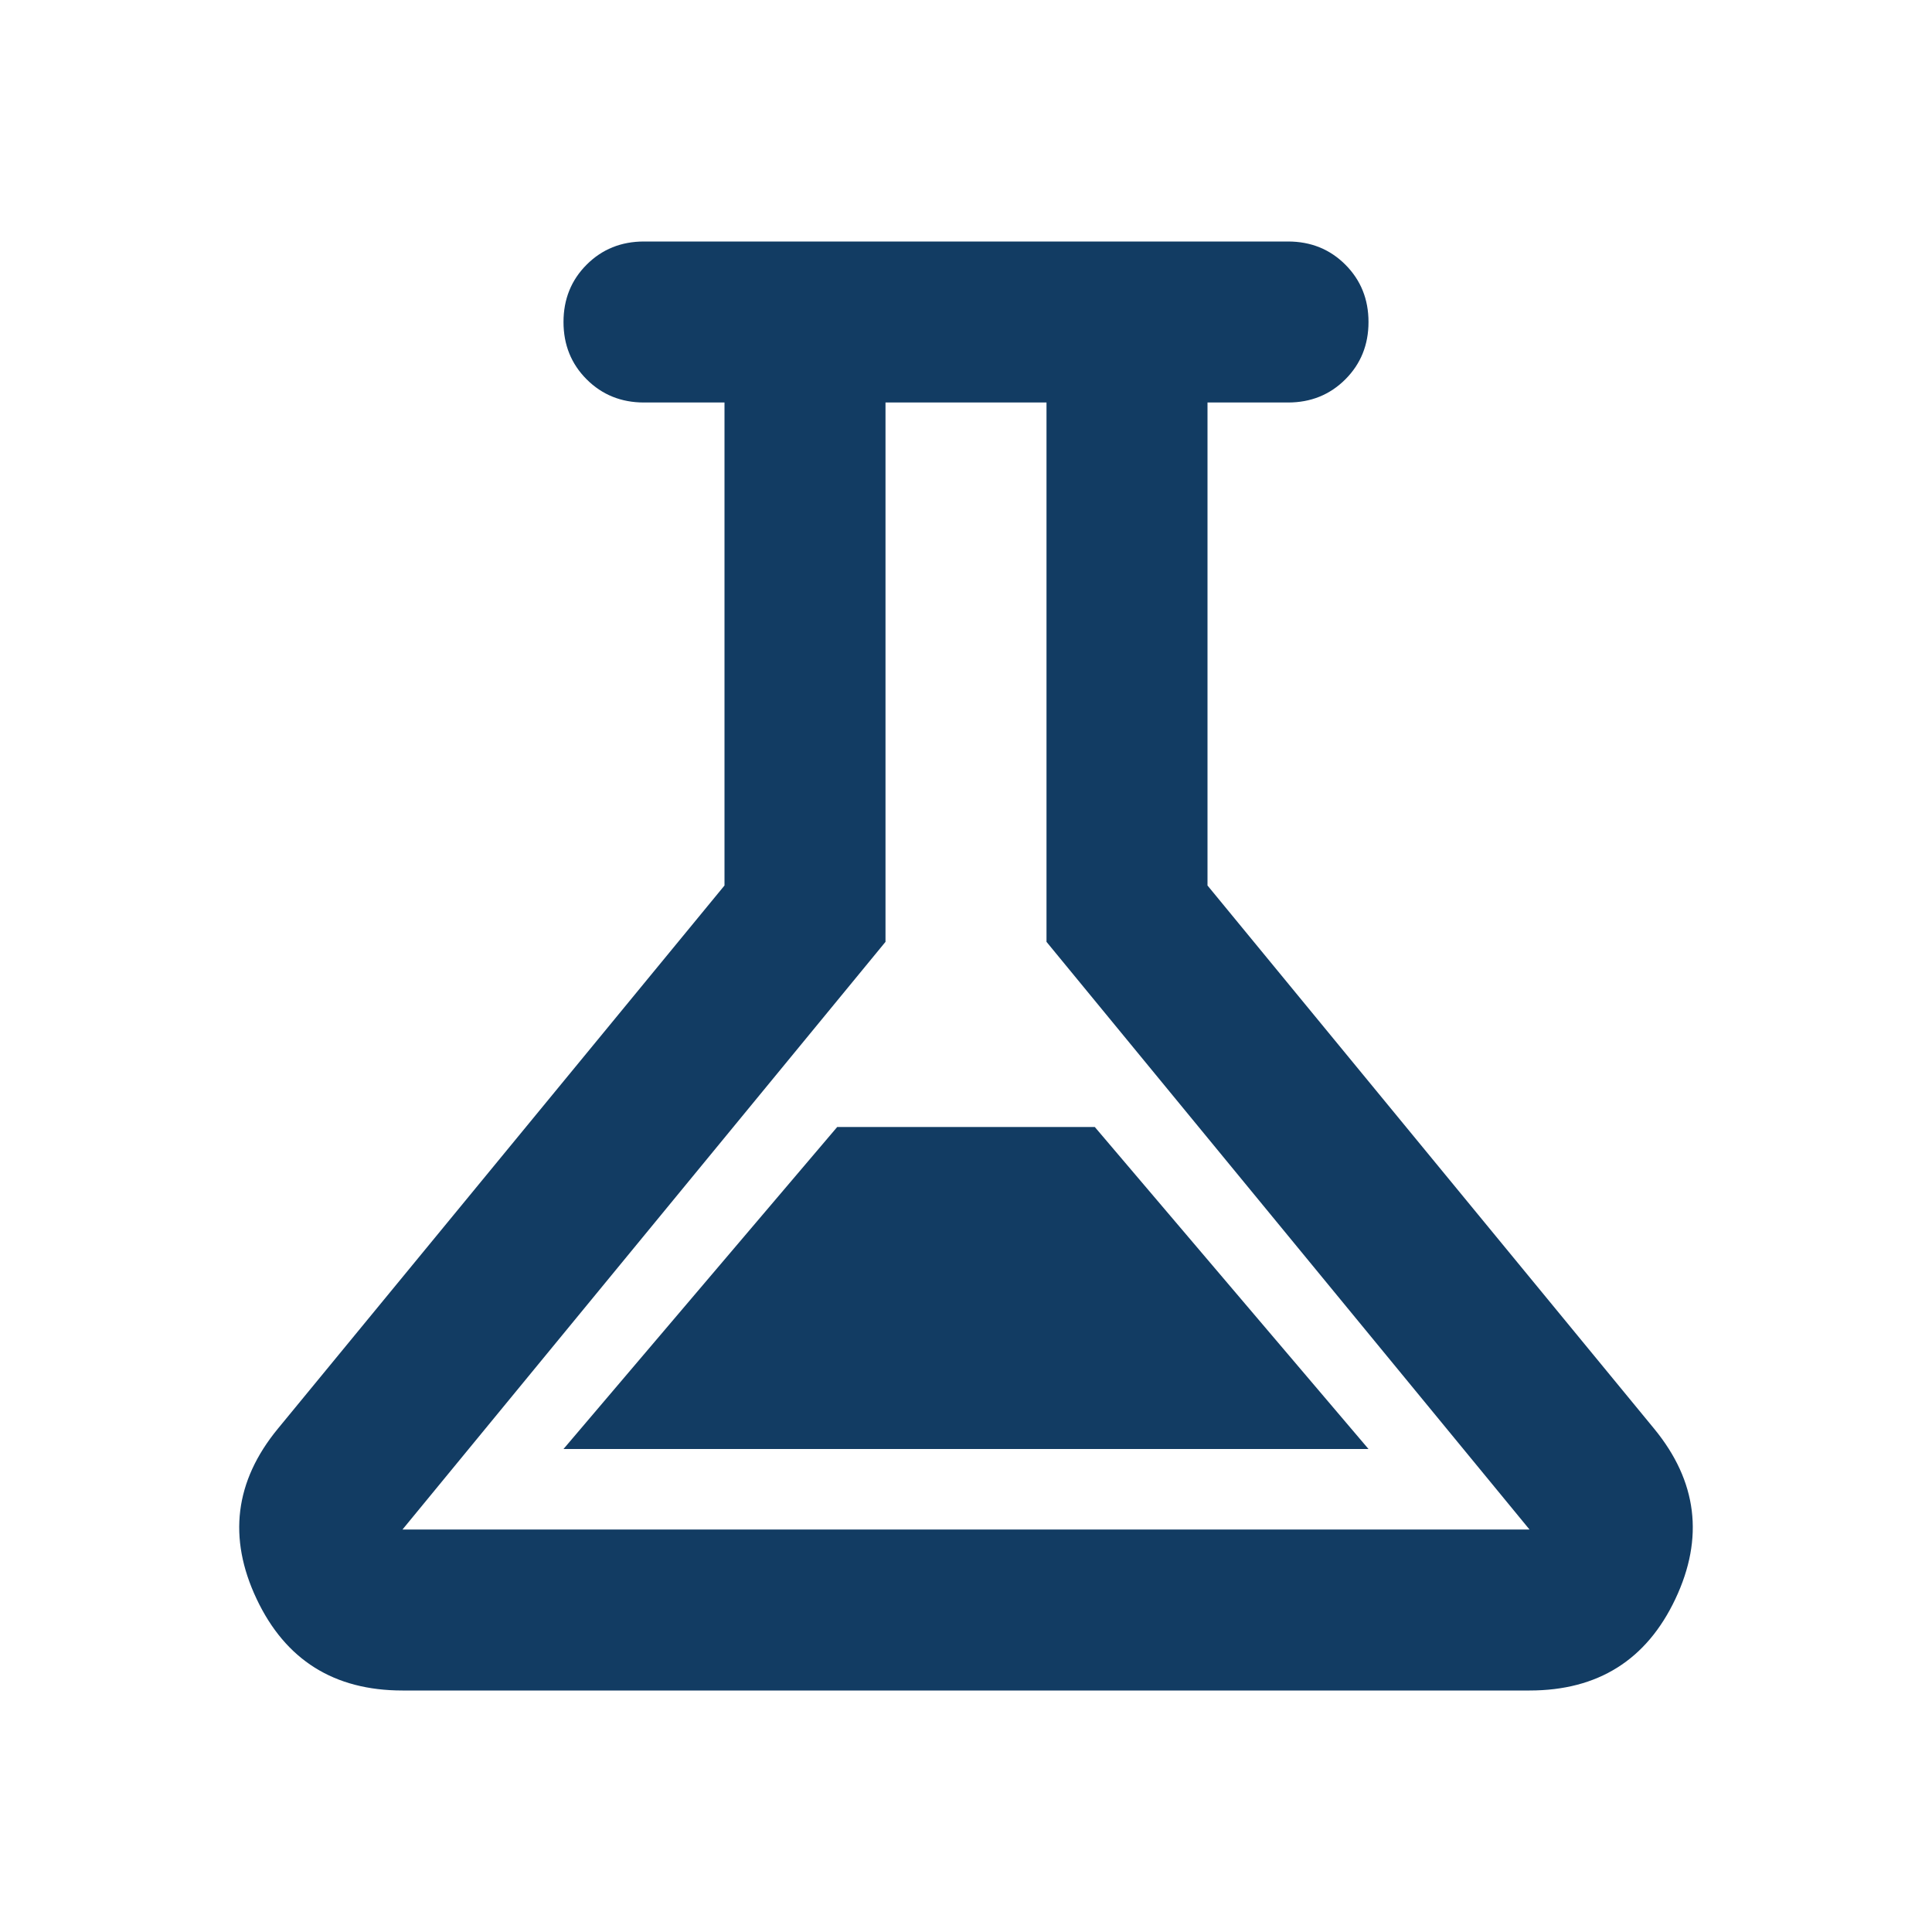 <svg width="60" height="60" viewBox="0 0 60 60" fill="none" xmlns="http://www.w3.org/2000/svg">
<mask id="mask0_13_9368" style="mask-type:alpha" maskUnits="userSpaceOnUse" x="0" y="0" width="60" height="60">
<rect width="60" height="60" fill="#D9D9D9"/>
</mask>
<g mask="url(#mask0_13_9368)">
<path d="M12.5 52.5C10.375 52.5 8.865 51.552 7.969 49.656C7.073 47.76 7.292 46 8.625 44.375L22.5 27.5V12.5H20C19.292 12.5 18.698 12.26 18.219 11.781C17.74 11.302 17.5 10.708 17.5 10C17.5 9.292 17.74 8.698 18.219 8.219C18.698 7.74 19.292 7.5 20 7.5H40C40.708 7.5 41.302 7.74 41.781 8.219C42.26 8.698 42.5 9.292 42.5 10C42.5 10.708 42.26 11.302 41.781 11.781C41.302 12.26 40.708 12.5 40 12.5H37.5V27.5L51.375 44.375C52.708 46 52.927 47.76 52.031 49.656C51.135 51.552 49.625 52.5 47.5 52.5H12.5ZM17.5 45H42.5L34 35H26L17.5 45ZM12.5 47.5H47.5L32.5 29.25V12.5H27.5V29.25L12.5 47.5Z" fill="#123C63"/>
</g>
</svg>
